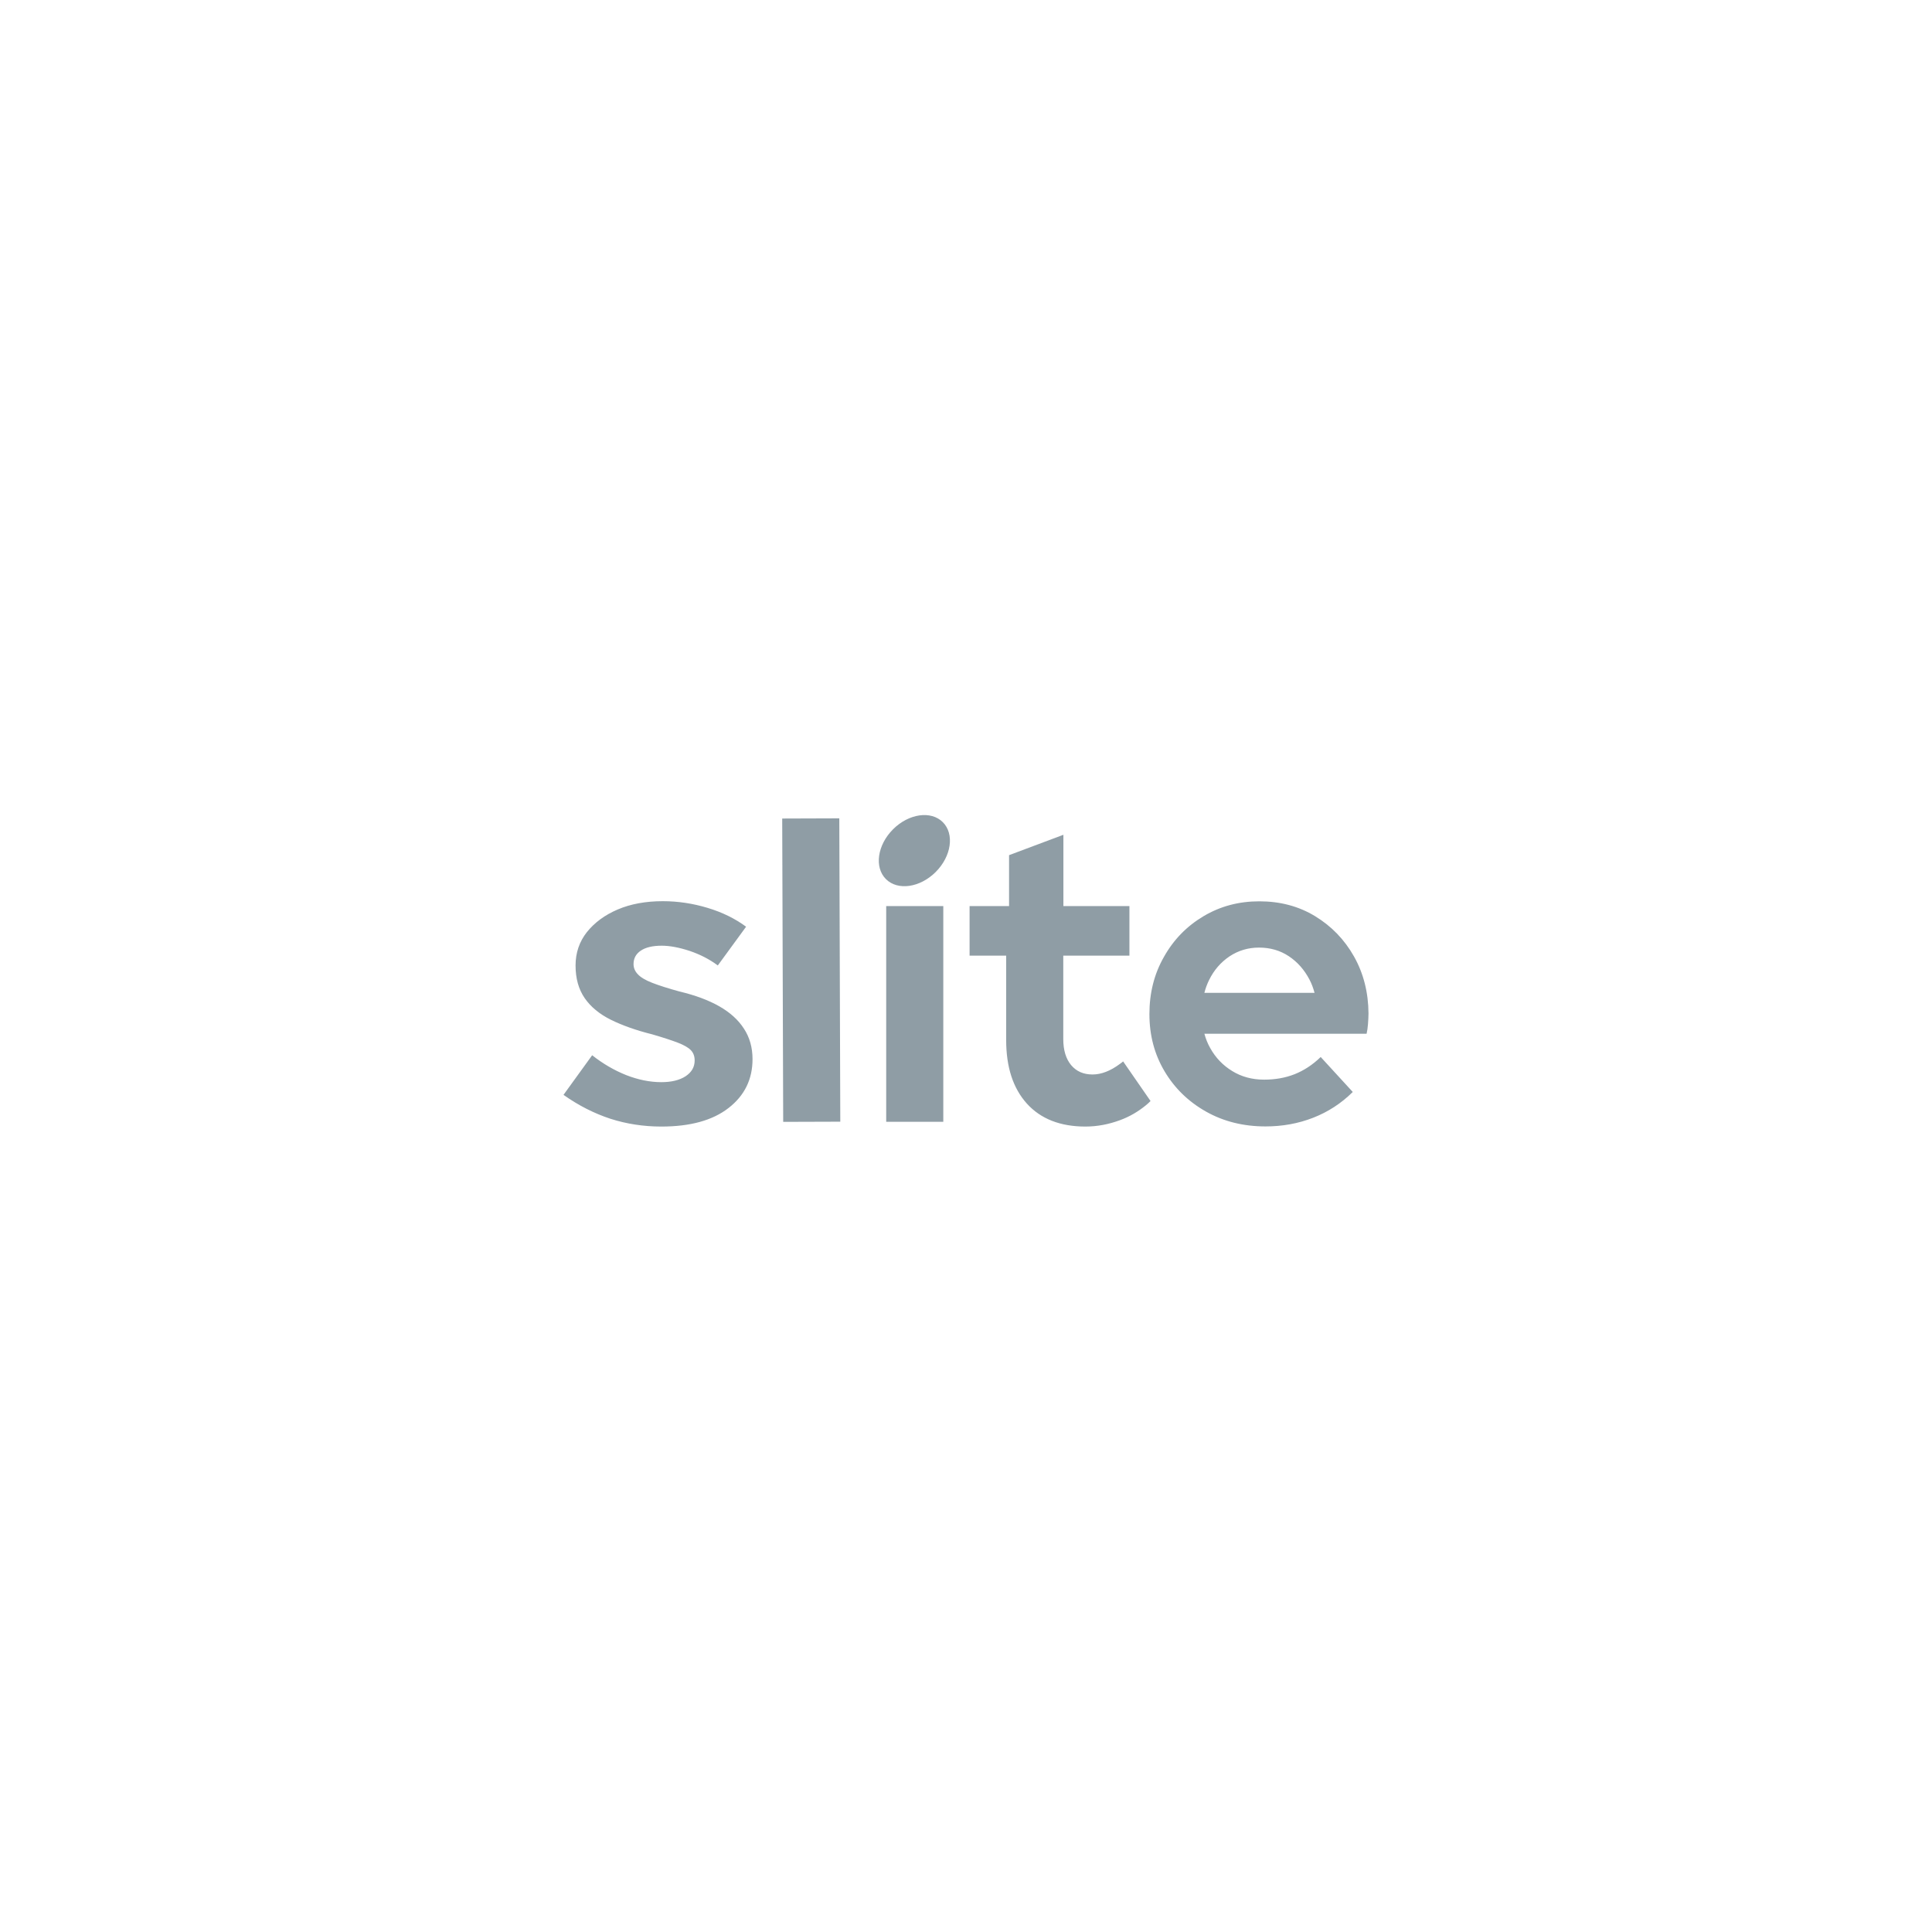 <svg xmlns="http://www.w3.org/2000/svg" width="192" height="192" fill="none" viewBox="0 0 192 192">
    <path fill="#8F9DA5" fill-rule="evenodd" d="M93.697 81.707c1.172 1.172.855 3.387-.707 4.95-1.561 1.561-3.777 1.877-4.948.706-1.172-1.171-.855-3.387.707-4.949 1.561-1.562 3.777-1.878 4.948-.707zm-15.962-.362l5.674-.019.098 30.146-5.674.018-.098-30.145zm10.335 8.701h5.674v21.435H88.07V90.047zm-16.585 9.961c-1.075-.612-2.388-1.1-3.962-1.474-1.138-.313-2.037-.6-2.712-.863-.675-.262-1.15-.55-1.425-.85-.288-.3-.425-.637-.425-1.012 0-.562.237-1.012.725-1.337.487-.325 1.175-.488 2.074-.488.8 0 1.725.175 2.763.513 1.037.35 1.974.825 2.812 1.45l2.812-3.85c-1.1-.812-2.375-1.437-3.837-1.875-1.45-.437-2.937-.662-4.437-.662-1.7 0-3.2.275-4.487.825-1.287.55-2.3 1.3-3.062 2.25-.75.95-1.125 2.062-1.125 3.312 0 1.287.3 2.362.9 3.237.6.874 1.475 1.599 2.612 2.162 1.138.562 2.512 1.05 4.112 1.449 1.075.313 1.912.588 2.537.825.613.238 1.05.488 1.3.75.25.263.375.6.375 1.013 0 .662-.3 1.174-.9 1.574-.6.388-1.4.588-2.412.588-1.137 0-2.3-.238-3.487-.7-1.187-.475-2.312-1.125-3.387-1.975L56 108.806c1.5 1.062 3.063 1.85 4.662 2.375 1.6.512 3.287.775 5.062.775 2.875 0 5.1-.613 6.686-1.85 1.588-1.237 2.375-2.85 2.375-4.849 0-1.163-.287-2.163-.85-3.025-.562-.875-1.375-1.612-2.45-2.225zm59.203-8.96c1.625.987 2.924 2.324 3.874 4.011.95 1.687 1.425 3.587 1.438 5.662 0 .326-.024.663-.048 1.012v.001l-.002.037c-.025.362-.075.675-.138.962H119.69c.137.5.325.975.574 1.412.538.975 1.275 1.738 2.2 2.3.912.562 1.975.85 3.162.85 1.088 0 2.1-.175 3.025-.538.912-.362 1.787-.924 2.599-1.712l3.187 3.475c-1.149 1.137-2.462 1.987-3.937 2.562-1.474.575-3.049.862-4.736.862-2.188 0-4.162-.487-5.912-1.475-1.75-.987-3.124-2.324-4.124-4.012-1-1.687-1.5-3.574-1.5-5.674 0-2.1.475-4 1.45-5.699.962-1.712 2.274-3.05 3.937-4.037 1.662-.987 3.499-1.474 5.536-1.474 2.063 0 3.912.487 5.537 1.474zm-10.524 6.336c-.199.4-.362.837-.474 1.287h10.948c-.125-.475-.288-.912-.512-1.337-.5-.95-1.175-1.725-2.038-2.3-.862-.575-1.849-.862-2.974-.862-1.062 0-2.037.287-2.912.862-.875.588-1.55 1.362-2.038 2.35zm-8.873 8.349c-.937.699-1.85 1.049-2.712 1.049-.913 0-1.612-.312-2.137-.937-.513-.625-.775-1.487-.775-2.575v-8.298h6.574v-4.925h-6.562V82.96l-5.399 2.025v5.061h-3.924v4.925h3.637v8.398c0 2.687.687 4.787 2.062 6.312 1.375 1.512 3.312 2.275 5.811 2.275 1.163 0 2.3-.213 3.45-.638.95-.35 1.8-.85 2.574-1.487.15-.125.313-.263.45-.413l-2.724-3.936c-.1.087-.212.175-.325.25z" clip-rule="evenodd"/>
</svg>
